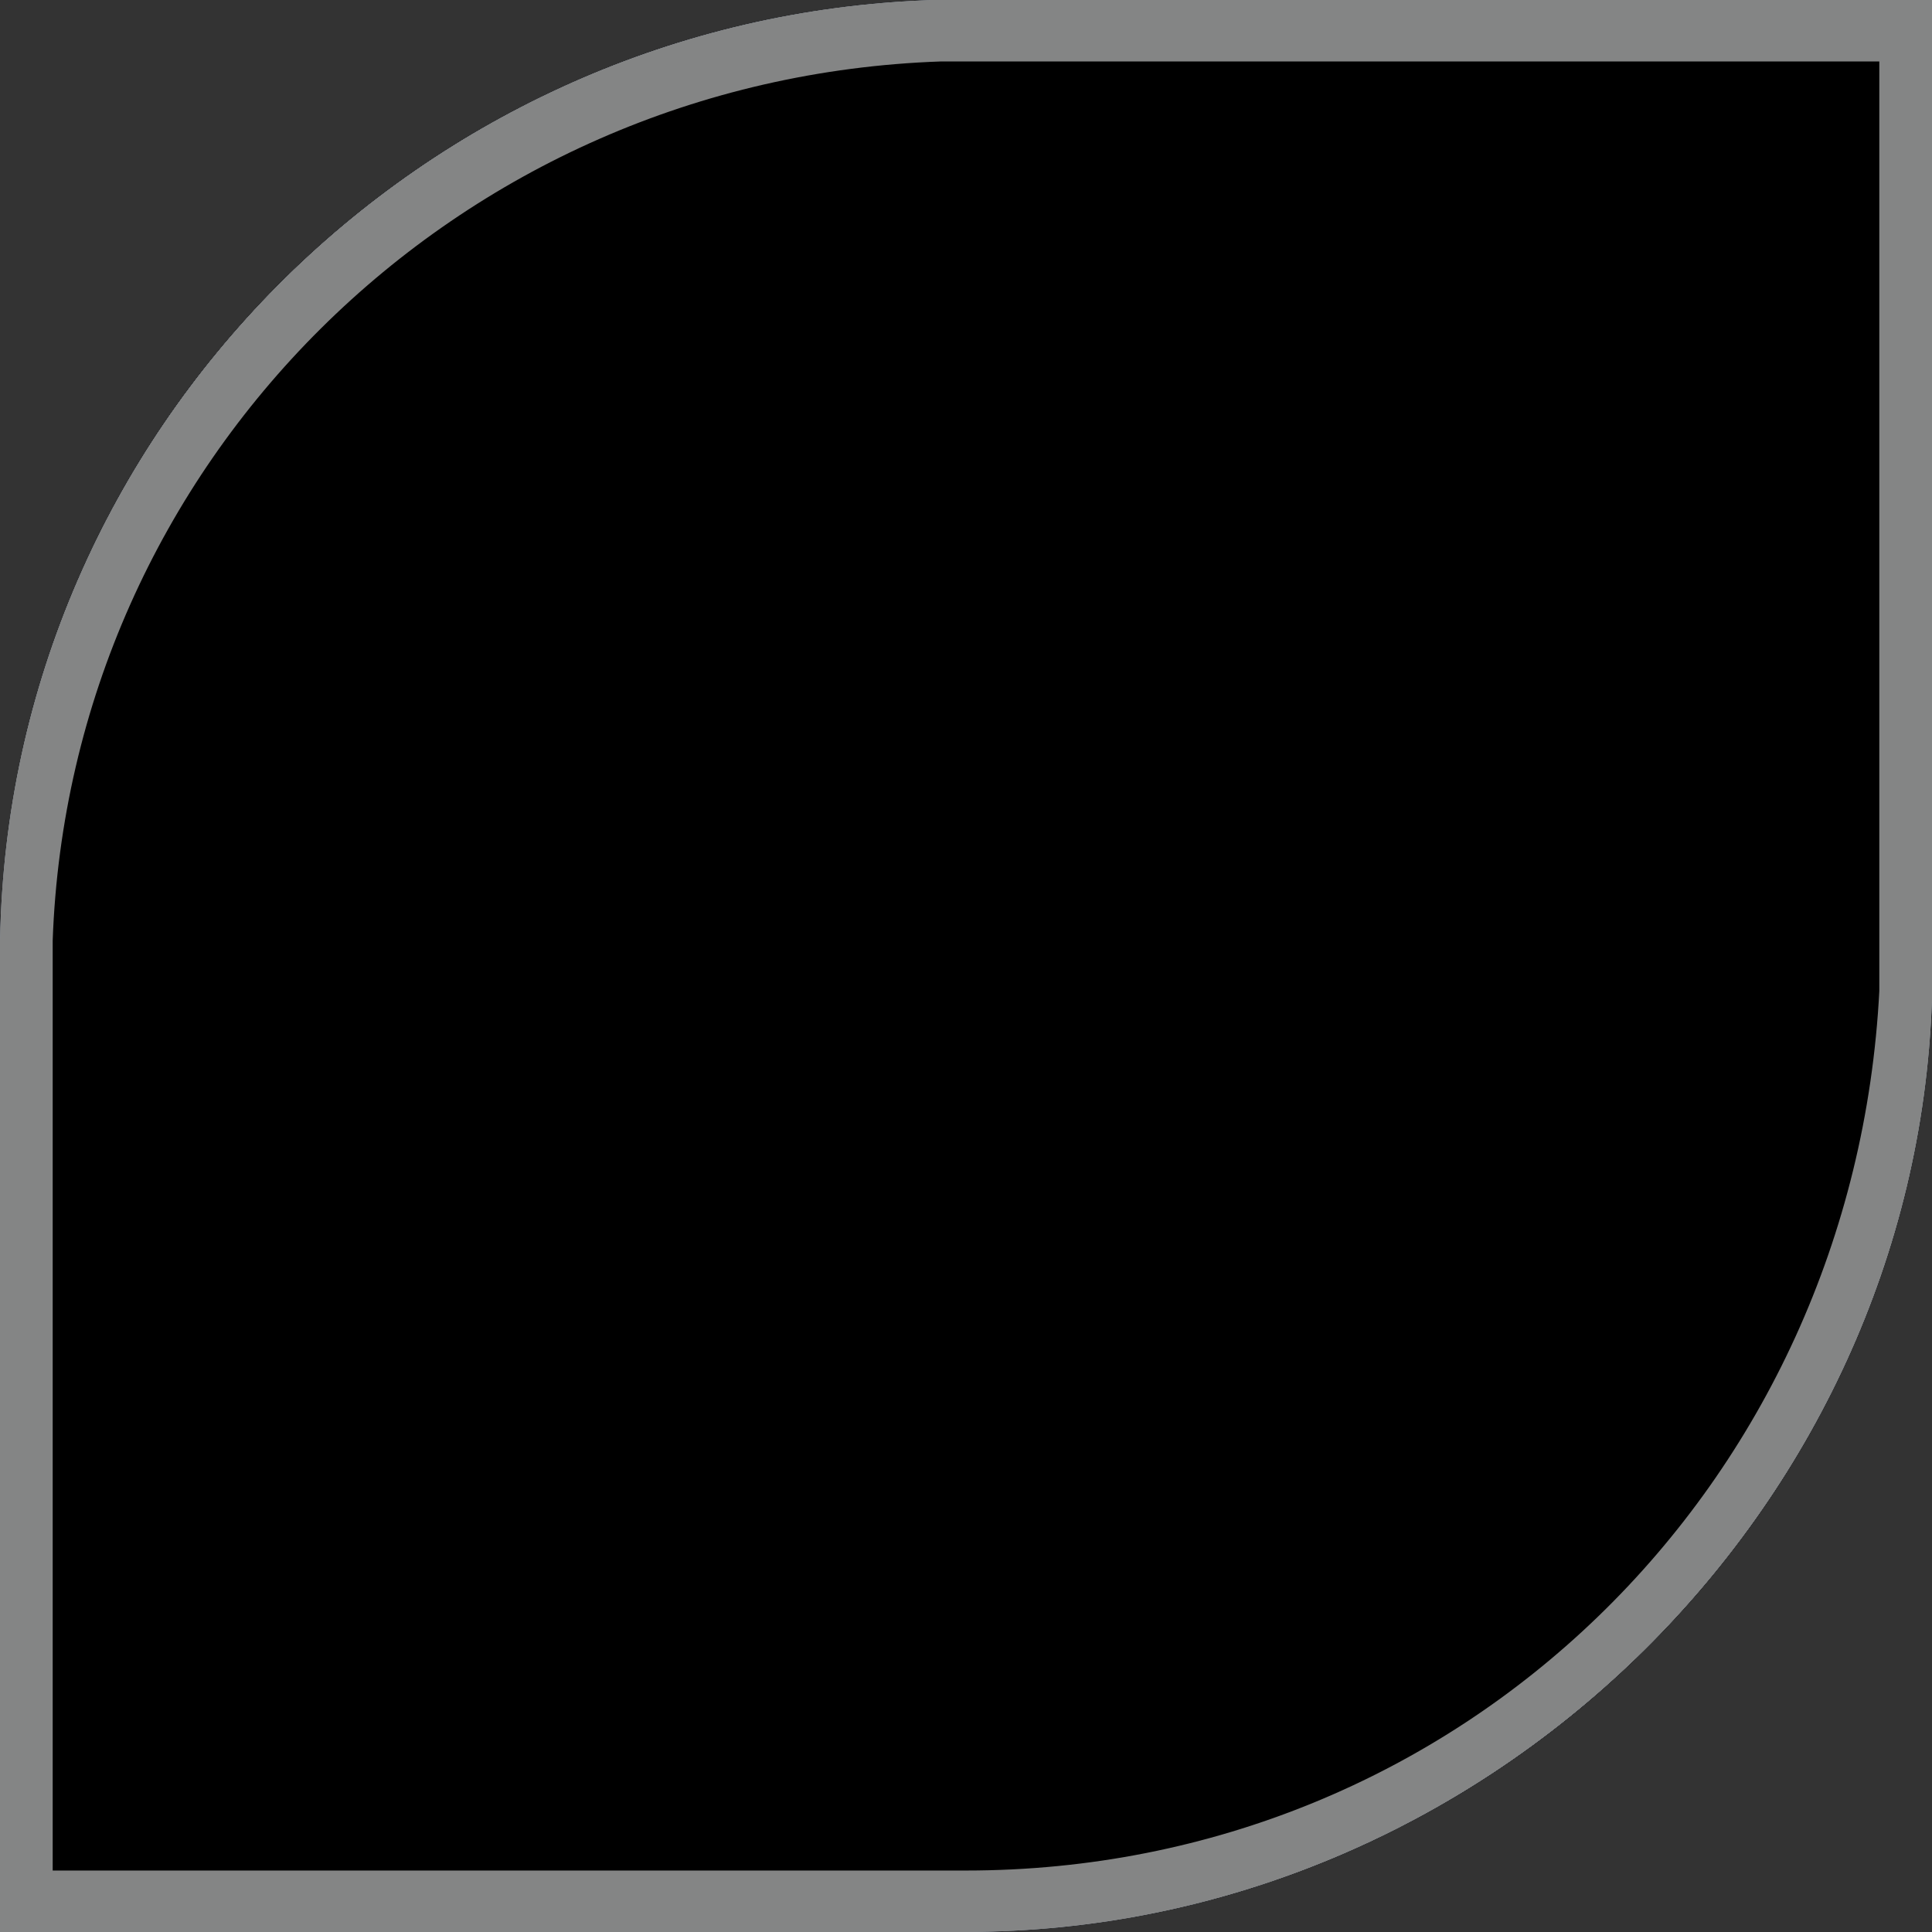 <?xml version="1.0" encoding="utf-8"?>
<!-- Generator: Adobe Illustrator 20.1.0, SVG Export Plug-In . SVG Version: 6.00 Build 0)  -->
<svg version="1.1" id="Layer_1" xmlns="http://www.w3.org/2000/svg" xmlns:xlink="http://www.w3.org/1999/xlink" x="0px" y="0px"
	 width="22px" height="22px" viewBox="0 0 22 22" style="enable-background:new 0 0 22 22;" xml:space="preserve">
<rect x="0" y="0" width="22" height="22" fill="#333333" stroke="none"/>
<style type="text/css">
	.st0{clip-path:url(#SVGID_2_);}
	.st1{clip-path:url(#SVGID_8_);}
	.st2{clip-path:url(#SVGID_10_);}
	.st3{clip-path:url(#SVGID_11_);}
	.st4{clip-path:url(#SVGID_12_);}
	.st5{clip-path:url(#SVGID_13_);fill:#FFFFFF;}
	.st6{clip-path:url(#SVGID_13_);fill:#0099CC;}
	.st7{clip-path:url(#SVGID_13_);fill:#006699;}
	.st8{clip-path:url(#SVGID_15_);fill:#8A93A4;stroke:#848585;stroke-miterlimit:10;}
</style>
<g>
	<g>
		<g>
			<g>
				<defs>
					<path id="SVGID_1_" d="M10.6,0C4.8,0.2,0.1,4.9,0,10.7l0,0V22h11c5.9,0,10.8-4.8,11-10.6l0,0V0h-5.6h-2.8H10.6L10.6,0z"/>
				</defs>
				<clipPath id="SVGID_2_">
					<use xlink:href="#SVGID_1_"  style="overflow:visible;"/>
				</clipPath>
				<g class="st0">
					<g>
						<g>
							<defs>
								<path id="SVGID_3_" d="M10.6,0C4.8,0.2,0.1,4.9,0,10.7l0,0V22h11c5.9,0,10.8-4.8,11-10.6l0,0V0h-5.6h-2.8H10.6L10.6,0z"/>
							</defs>
							<defs>
								<path id="SVGID_4_" d="M10.6,0C4.8,0.2,0.1,4.9,0,10.7l0,0V22h11c5.9,0,10.8-4.8,11-10.6l0,0V0h-5.6h-2.8H10.6L10.6,0z"/>
							</defs>
							<defs>
								<path id="SVGID_5_" d="M10.6,0C4.8,0.2,0.1,4.9,0,10.7l0,0V22h11c5.9,0,10.8-4.8,11-10.6l0,0V0h-5.6h-2.8H10.6L10.6,0z"/>
							</defs>
							<defs>
								<path id="SVGID_6_" d="M10.6,0C4.8,0.2,0.1,4.9,0,10.7l0,0V22h11c5.9,0,10.8-4.8,11-10.6l0,0V0h-5.6h-2.8H10.6L10.6,0z"/>
							</defs>
							<defs>
								<path id="SVGID_7_" d="M10.6,0C4.8,0.2,0.1,4.9,0,10.7l0,0V22h11c5.9,0,10.8-4.8,11-10.6l0,0V0h-5.6h-2.8H10.6L10.6,0z"/>
							</defs>
							<clipPath id="SVGID_8_">
								<use xlink:href="#SVGID_3_"  style="overflow:visible;"/>
							</clipPath>
							<clipPath id="SVGID_10_" class="st1">
								<use xlink:href="#SVGID_4_"  style="overflow:visible;"/>
							</clipPath>
							<clipPath id="SVGID_11_" class="st2">
								<use xlink:href="#SVGID_5_"  style="overflow:visible;"/>
							</clipPath>
							<clipPath id="SVGID_12_" class="st3">
								<use xlink:href="#SVGID_6_"  style="overflow:visible;"/>
							</clipPath>
							<clipPath id="SVGID_13_" class="st4">
								<use xlink:href="#SVGID_7_"  style="overflow:visible;"/>
							</clipPath>
							<rect id="rect733_2_" x="-5.5" y="-1.9" class="st5" width="33.3" height="22.2"/>
							<path id="path556_2_" class="st6" d="M27.8,17l-28.5-19h-4.8v3.2l28.6,19h4.7V17"/>
							<rect id="rect733_4_" x="-5.1" y="-1.8" class="st5" width="32.8" height="27.2"/>
							<path id="path556_4_" class="st6" d="M27.6,16.9L-0.4-1.8h-4.7v3.1L23,20.1h4.6V16.9"/>
							<path id="path558_2_" class="st7" d="M11.1,14.9c-3.3,0-3.2-3.1-3.2-3.1V7.1h6.3v4.8C14.3,11.8,14.3,14.9,11.1,14.9"/>
						</g>
						<g>
							<g>
								<defs>
									<path id="SVGID_14_" d="M10.6,0C4.8,0.2,0.1,4.9,0,10.7l0,0V22h11c5.9,0,10.8-4.8,11-10.6l0,0V0h-5.6h-2.8H10.6L10.6,0z"/>
								</defs>
								<clipPath id="SVGID_15_">
									<use xlink:href="#SVGID_14_"  style="overflow:visible;"/>
								</clipPath>
								<path id="SVGID_9_" class="st8" d="M11,22.1H-0.1V10.6C0.1,4.8,4.8,0.1,10.5-0.1l0,0h11.7v11.6C21.9,17.5,17,22.1,11,22.1z
									 M0.1,21.8H11c5.9,0,10.6-4.6,10.9-10.5v-0.1v-11H10.7C4.9,0.4,0.3,5,0.1,10.7v0.1V21.8z"/>
							</g>
						</g>
					</g>
				</g>
			</g>
		</g>
	</g>
</g>
</svg>
